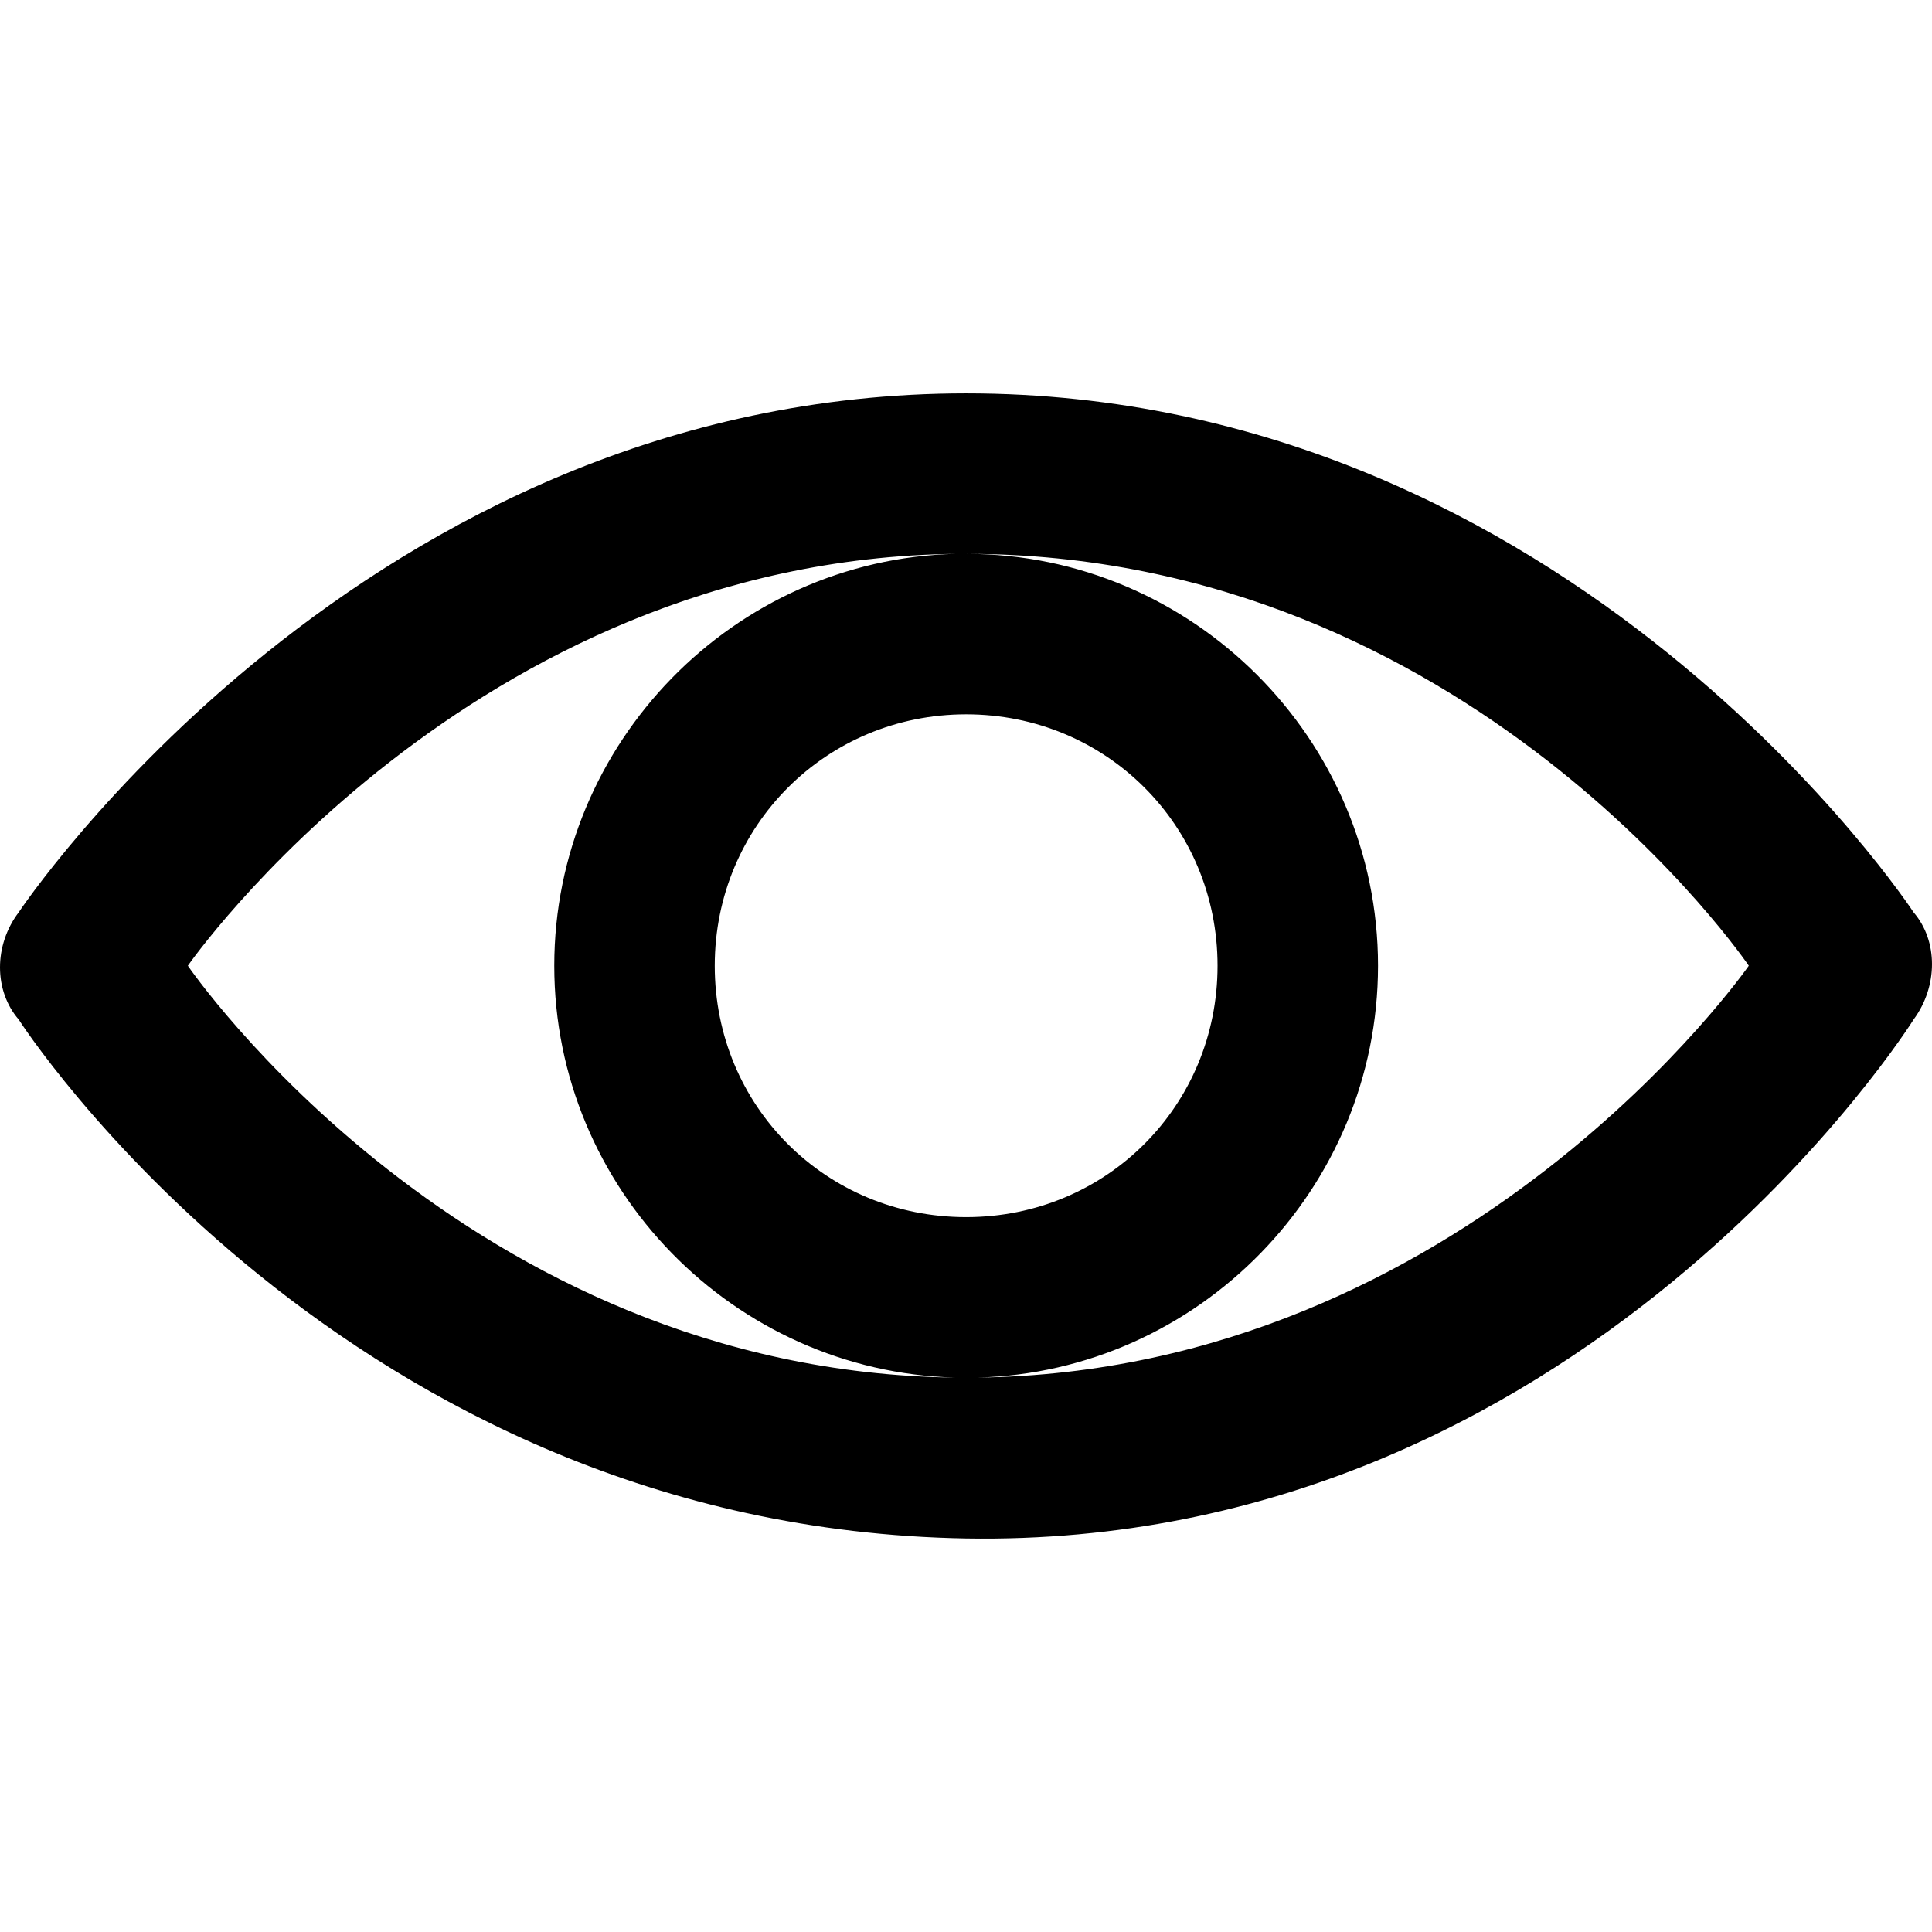 <?xml version="1.0" encoding="iso-8859-1"?>
<!-- Generator: Adobe Illustrator 19.0.0, SVG Export Plug-In . SVG Version: 6.00 Build 0)  -->
<svg version="1.1" id="Capa_1" xmlns="http://www.w3.org/2000/svg" xmlns:xlink="http://www.w3.org/1999/xlink" x="0px" y="0px"
	 viewBox="0 0 488.775 488.775" style="enable-background:new 0 0 488.775 488.775;" xml:space="preserve">
<g>
	<path d="M484.125,230.819c0,0-86.1-131.3-239.7-131.3c-152.5,0-239.7,131.3-239.7,131.3c-6.3,8.3-6.3,19.8,0,27.1
		c0,0,82.3,128.6,239.7,131.3c156,2.6,239.7-131.3,239.7-131.3C490.325,249.519,490.325,238.019,484.125,230.819z M47.525,244.319
		c0,0,71.4-102.7,194.2-104.2c-56.1,1.4-101.5,47.8-101.5,104.2s45.4,102.7,101.5,104.2
		C117.625,347.019,47.525,244.319,47.525,244.319z M244.425,180.719c35.4,0,63.6,28.1,63.6,63.6c0,35.4-28.1,63.6-63.6,63.6
		s-63.6-28.1-63.6-63.6C180.825,208.919,209.025,180.719,244.425,180.719z M247.125,348.519c56.1-1.4,101.5-47.8,101.5-104.2
		c0-57.3-46.9-104.2-104.2-104.2c127.4,0,198,104.2,198,104.2S371.025,347.019,247.125,348.519z"/>
</g>
<g>
</g>
<g>
</g>
<g>
</g>
<g>
</g>
<g>
</g>
<g>
</g>
<g>
</g>
<g>
</g>
<g>
</g>
<g>
</g>
<g>
</g>
<g>
</g>
<g>
</g>
<g>
</g>
<g>
</g>
</svg>
